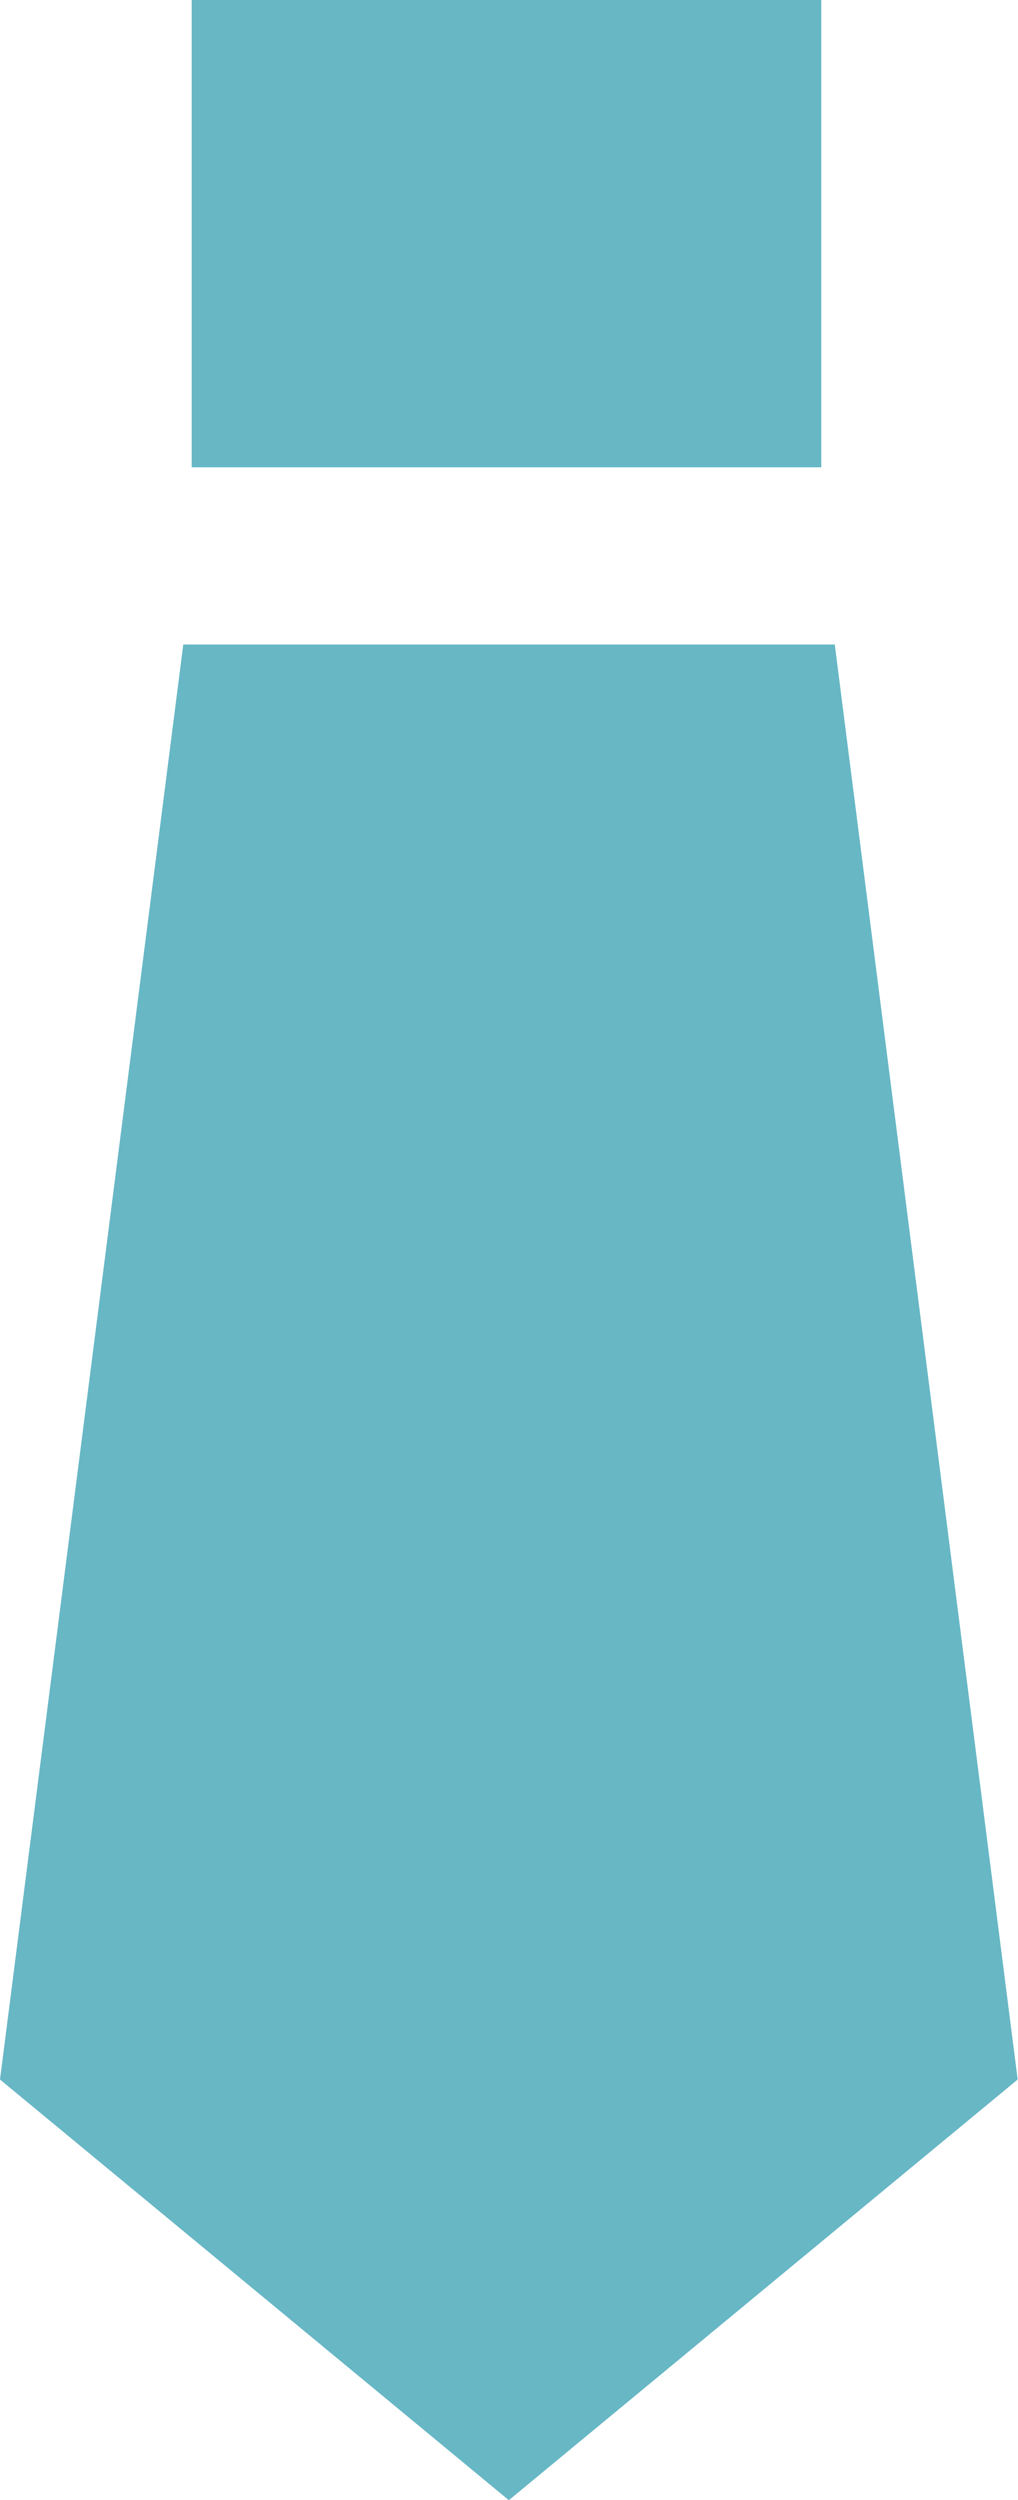 <svg id="ネクタイの無料アイコン" xmlns="http://www.w3.org/2000/svg" width="22.407" height="55" viewBox="0 0 22.407 55">
  <rect id="長方形_80" data-name="長方形 80" width="13.858" height="10.28" transform="translate(4.219)" fill="#67b7c5"/>
  <path id="パス_35" data-name="パス 35" d="M171.208,124.825h-14.34l-4.034,31.568,11.2,9.254,11.2-9.254Z" transform="translate(-152.834 -110.647)" fill="#67b7c5"/>
</svg>
